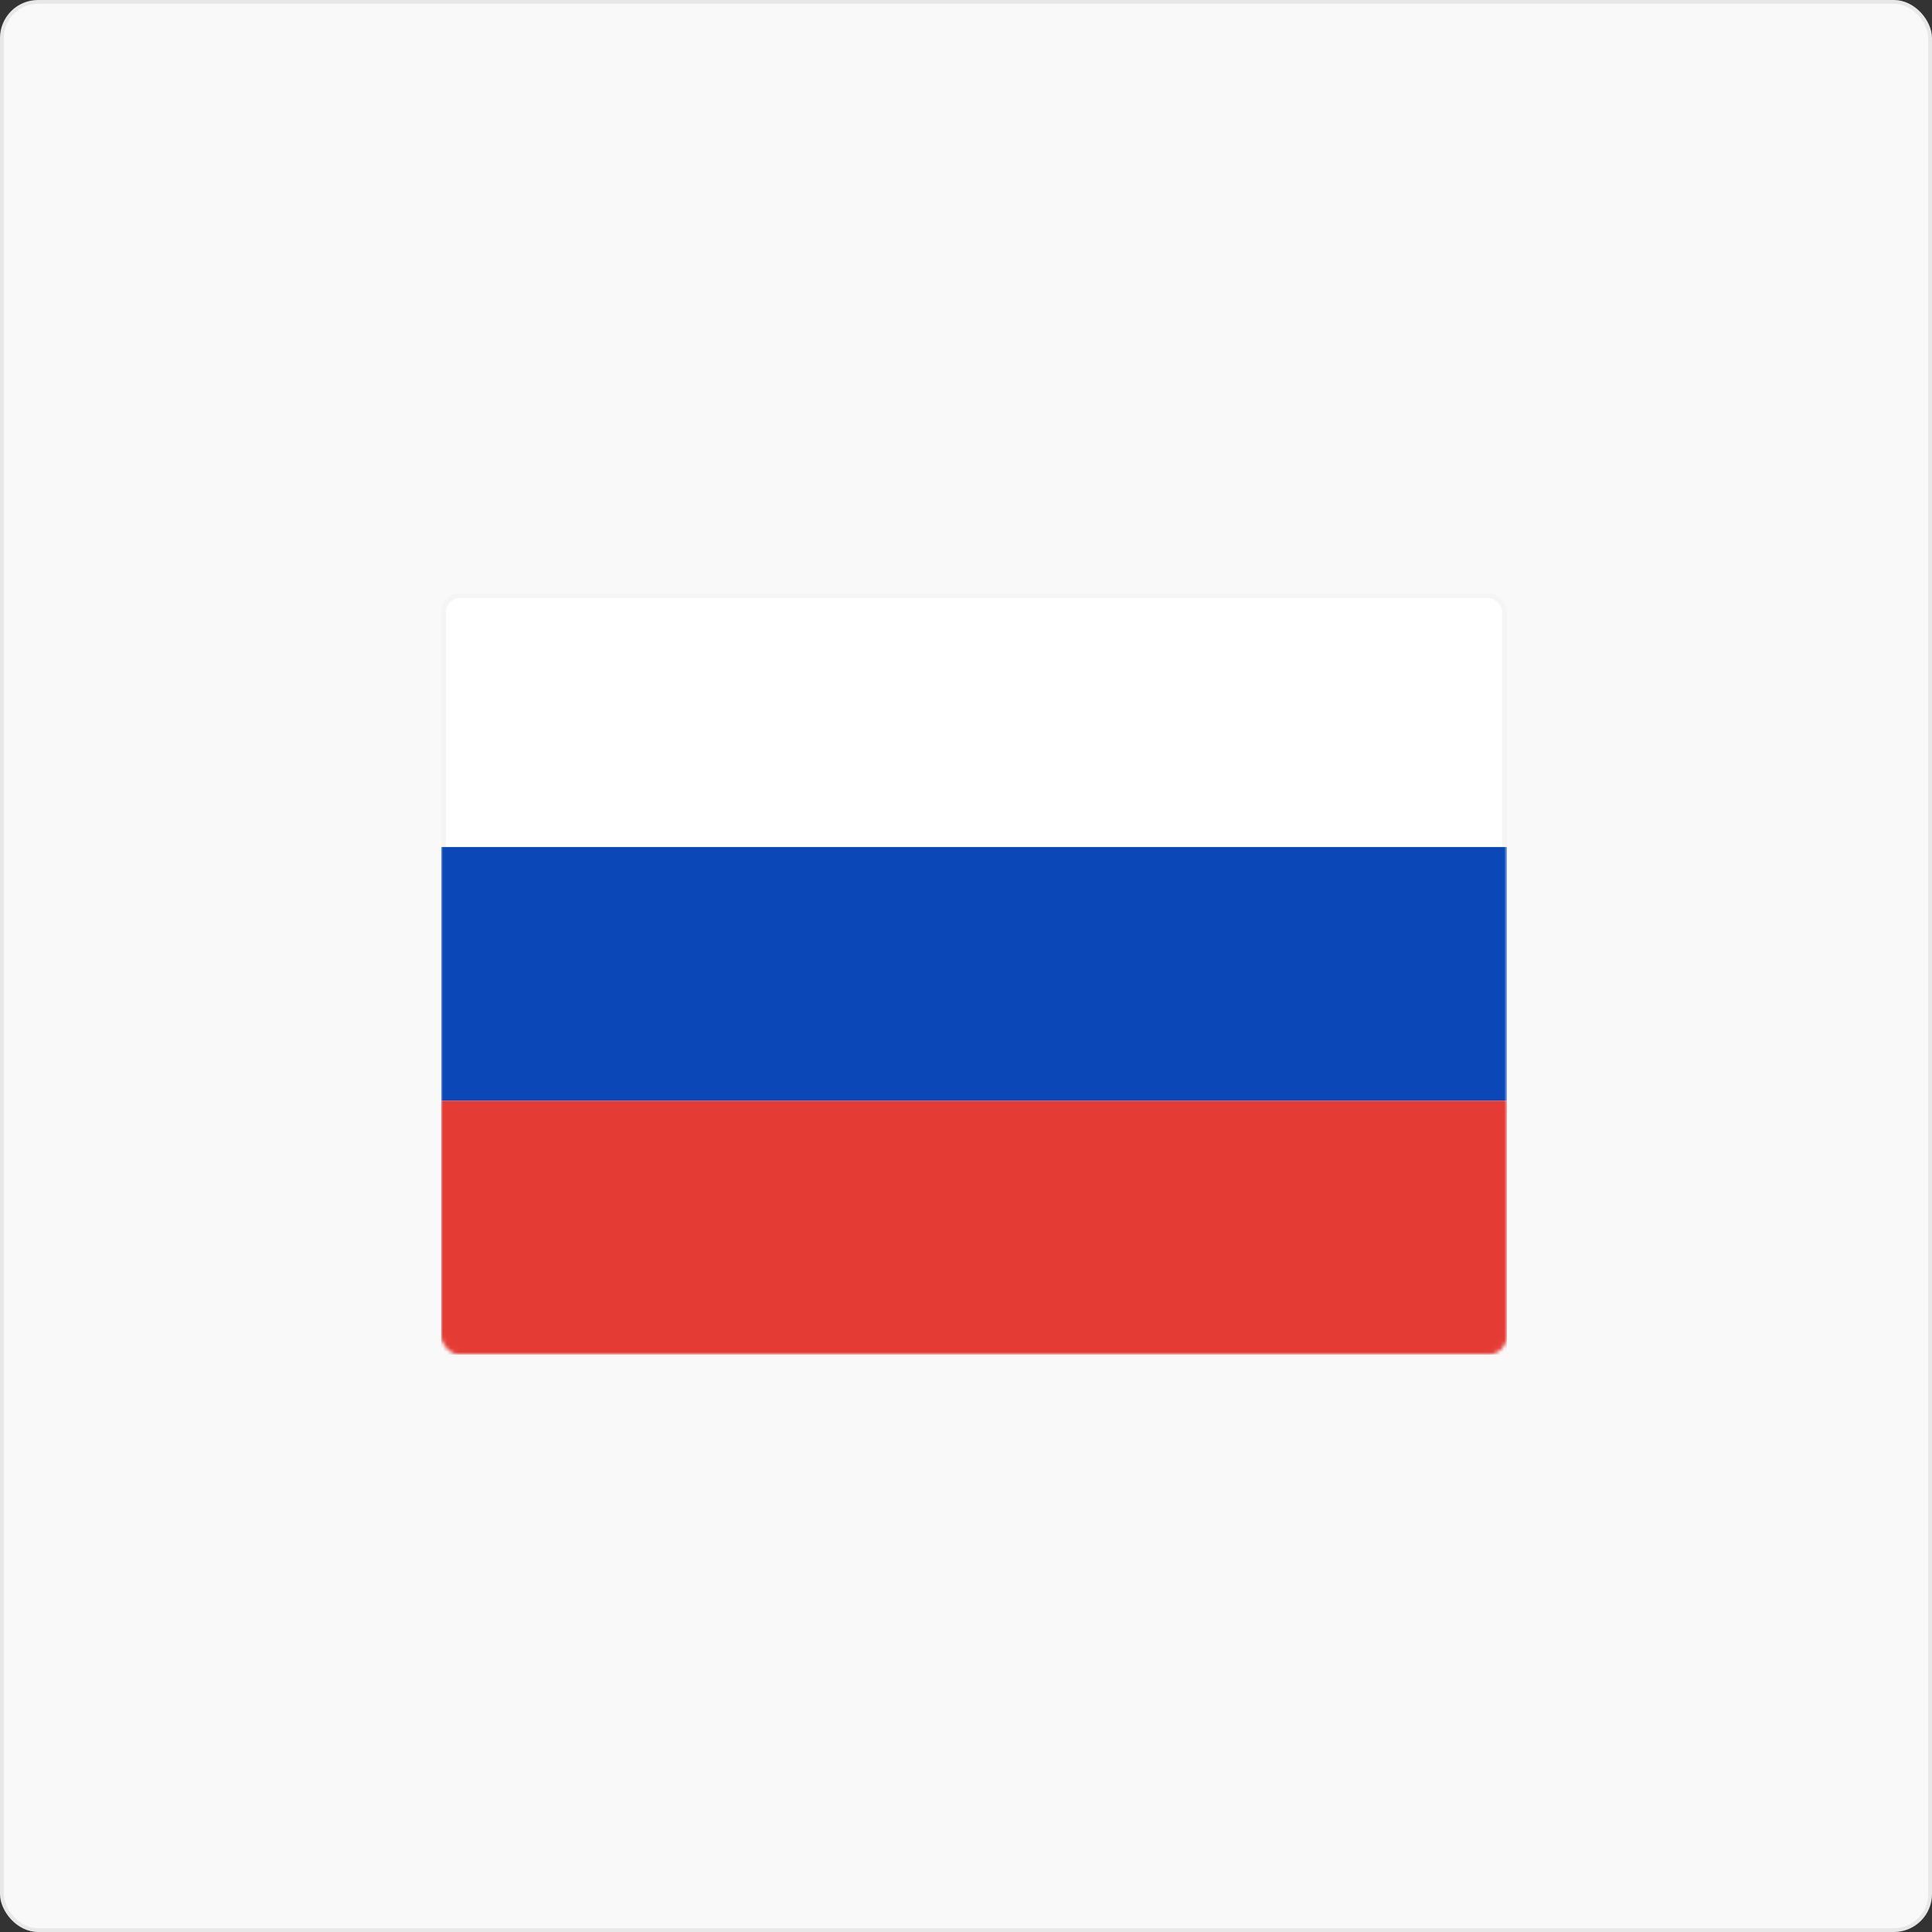 <?xml version="1.0" encoding="UTF-8"?> <svg xmlns="http://www.w3.org/2000/svg" width="508" height="508" viewBox="0 0 508 508" fill="none"><rect x="0" y="0" width="508" height="508" fill="#333333" stroke="none"/> <rect x="0.5" y="0.5" width="507" height="507" rx="9.5" fill="#F9F9F9"></rect> <rect x="116.626" y="156.626" width="278.983" height="198.916" rx="4.379" fill="white" stroke="#F5F5F5" stroke-width="1.251"></rect> <mask id="mask0_264_147403" style="mask-type:luminance" maskUnits="userSpaceOnUse" x="116" y="156" width="281" height="201"> <rect x="116.626" y="156.626" width="278.983" height="198.916" rx="4.379" fill="white" stroke="white" stroke-width="1.251"></rect> </mask> <g mask="url(#mask0_264_147403)"> <path fill-rule="evenodd" clip-rule="evenodd" d="M116 289.445H396.234V222.723H116V289.445Z" fill="#0C47B7"></path> <path fill-rule="evenodd" clip-rule="evenodd" d="M116 356.168H396.234V289.445H116V356.168Z" fill="#E53B35"></path> </g> <rect x="0.5" y="0.5" width="507" height="507" rx="9.5" stroke="#E8E8E8"></rect> </svg> 